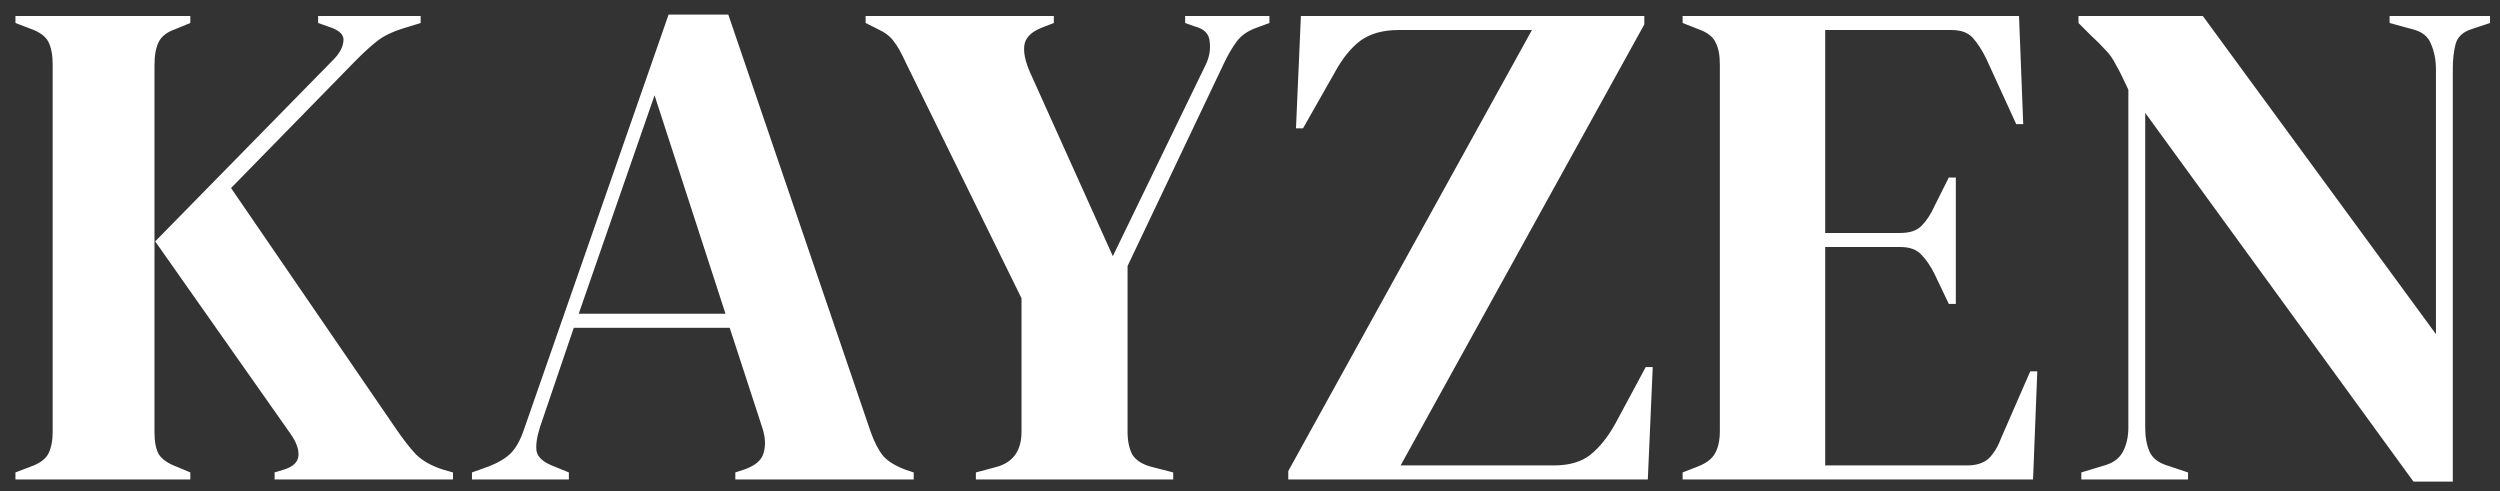 <svg width="117" height="23" viewBox="0 0 117 23" fill="none" xmlns="http://www.w3.org/2000/svg">
<rect x="0" y="0" width="117" height="23" fill="#333333" stroke="none"/>
<path d="M0.723 22.439V22.11L1.413 21.847C1.851 21.694 2.136 21.486 2.268 21.223C2.399 20.96 2.465 20.62 2.465 20.204V3.015C2.465 2.577 2.399 2.227 2.268 1.964C2.136 1.701 1.851 1.493 1.413 1.339L0.723 1.076V0.748H8.907V1.076L8.184 1.372C7.811 1.503 7.559 1.701 7.428 1.964C7.296 2.227 7.23 2.588 7.23 3.048V20.237C7.23 20.675 7.296 21.015 7.428 21.256C7.581 21.497 7.866 21.694 8.282 21.847L8.907 22.11V22.439H0.723ZM12.851 22.439V22.11L13.278 21.979C13.716 21.847 13.946 21.628 13.968 21.322C13.99 21.015 13.858 20.664 13.574 20.27L7.263 11.297L15.578 2.818C15.885 2.511 16.049 2.216 16.071 1.931C16.115 1.646 15.907 1.427 15.447 1.273L14.888 1.076V0.748H19.687V1.076L18.832 1.339C18.35 1.493 17.967 1.679 17.682 1.898C17.397 2.117 17.068 2.413 16.696 2.785L10.813 8.8L18.536 20.073C18.865 20.555 19.172 20.949 19.457 21.256C19.763 21.563 20.191 21.804 20.738 21.979L21.198 22.11V22.439H12.851ZM22.088 22.439V22.11L22.91 21.815C23.348 21.639 23.687 21.431 23.928 21.19C24.169 20.927 24.367 20.566 24.52 20.106L31.29 0.682H34.084L40.756 20.237C40.931 20.719 41.128 21.091 41.347 21.355C41.566 21.596 41.906 21.804 42.366 21.979L42.761 22.11V22.439H34.413V22.11L34.906 21.946C35.366 21.771 35.64 21.53 35.727 21.223C35.837 20.894 35.826 20.511 35.694 20.073L34.15 15.34H26.853L25.276 19.974C25.122 20.456 25.068 20.84 25.112 21.124C25.177 21.409 25.44 21.639 25.9 21.815L26.623 22.11V22.439H22.088ZM27.084 14.683H33.953L30.633 4.461L27.084 14.683ZM45.671 22.439V22.11L46.657 21.847C47.423 21.628 47.807 21.081 47.807 20.204V13.96L42.384 2.917C42.187 2.479 42.001 2.15 41.825 1.931C41.672 1.712 41.431 1.525 41.102 1.372L40.511 1.076V0.748H49.319V1.076L48.727 1.306C48.245 1.503 47.982 1.777 47.938 2.128C47.895 2.457 47.982 2.873 48.201 3.377L52.08 11.988L56.418 3.048C56.593 2.698 56.659 2.336 56.615 1.964C56.593 1.591 56.363 1.35 55.925 1.241L55.465 1.076V0.748H59.409V1.076L58.784 1.306C58.368 1.46 58.061 1.679 57.864 1.964C57.667 2.227 57.469 2.566 57.272 2.982L52.77 12.448V20.204C52.77 20.642 52.846 21.004 53 21.289C53.175 21.552 53.471 21.738 53.887 21.847L54.906 22.11V22.439H45.671ZM60.291 22.439V22.045L71.695 1.405H65.451C64.728 1.405 64.136 1.569 63.676 1.898C63.238 2.227 62.843 2.709 62.493 3.344L60.981 6.006H60.652L60.882 0.748H76.954V1.142L65.549 21.782H72.714C73.437 21.782 74.007 21.617 74.423 21.289C74.861 20.938 75.256 20.445 75.606 19.81L77.019 17.18H77.348L77.118 22.439H60.291ZM78.747 22.439V22.11L79.503 21.815C79.876 21.661 80.128 21.464 80.259 21.223C80.412 20.96 80.489 20.61 80.489 20.171V3.015C80.489 2.577 80.424 2.237 80.292 1.996C80.183 1.734 79.919 1.525 79.503 1.372L78.747 1.076V0.748H94.49L94.687 5.809H94.359L92.945 2.72C92.748 2.325 92.54 2.007 92.321 1.766C92.102 1.525 91.773 1.405 91.335 1.405H85.419V10.903H88.936C89.374 10.903 89.703 10.794 89.922 10.575C90.163 10.333 90.371 10.016 90.546 9.621L91.204 8.307H91.532V14.223H91.204L90.546 12.842C90.349 12.448 90.141 12.141 89.922 11.922C89.703 11.681 89.374 11.56 88.936 11.56H85.419V21.782H92.058C92.496 21.782 92.836 21.672 93.077 21.453C93.318 21.212 93.515 20.883 93.668 20.467L95.016 17.378H95.345L95.147 22.439H78.747ZM97.405 22.439V22.11L98.489 21.782C98.884 21.672 99.169 21.464 99.344 21.157C99.519 20.829 99.607 20.445 99.607 20.007V4.198C99.366 3.673 99.169 3.278 99.015 3.015C98.884 2.752 98.73 2.533 98.555 2.358C98.38 2.161 98.139 1.92 97.832 1.635L97.273 1.076V0.748H103.091L114.002 15.636V3.245C114.002 2.807 113.925 2.413 113.772 2.062C113.641 1.712 113.356 1.482 112.918 1.372L111.833 1.076V0.748H116.533V1.076L115.645 1.372C115.251 1.503 115.01 1.734 114.922 2.062C114.835 2.391 114.791 2.774 114.791 3.213V22.538H112.95L100.396 5.283V20.007C100.396 20.445 100.461 20.818 100.593 21.124C100.724 21.431 100.998 21.65 101.414 21.782L102.4 22.11V22.439H97.405Z" fill="#ffffff"/>
</svg>
